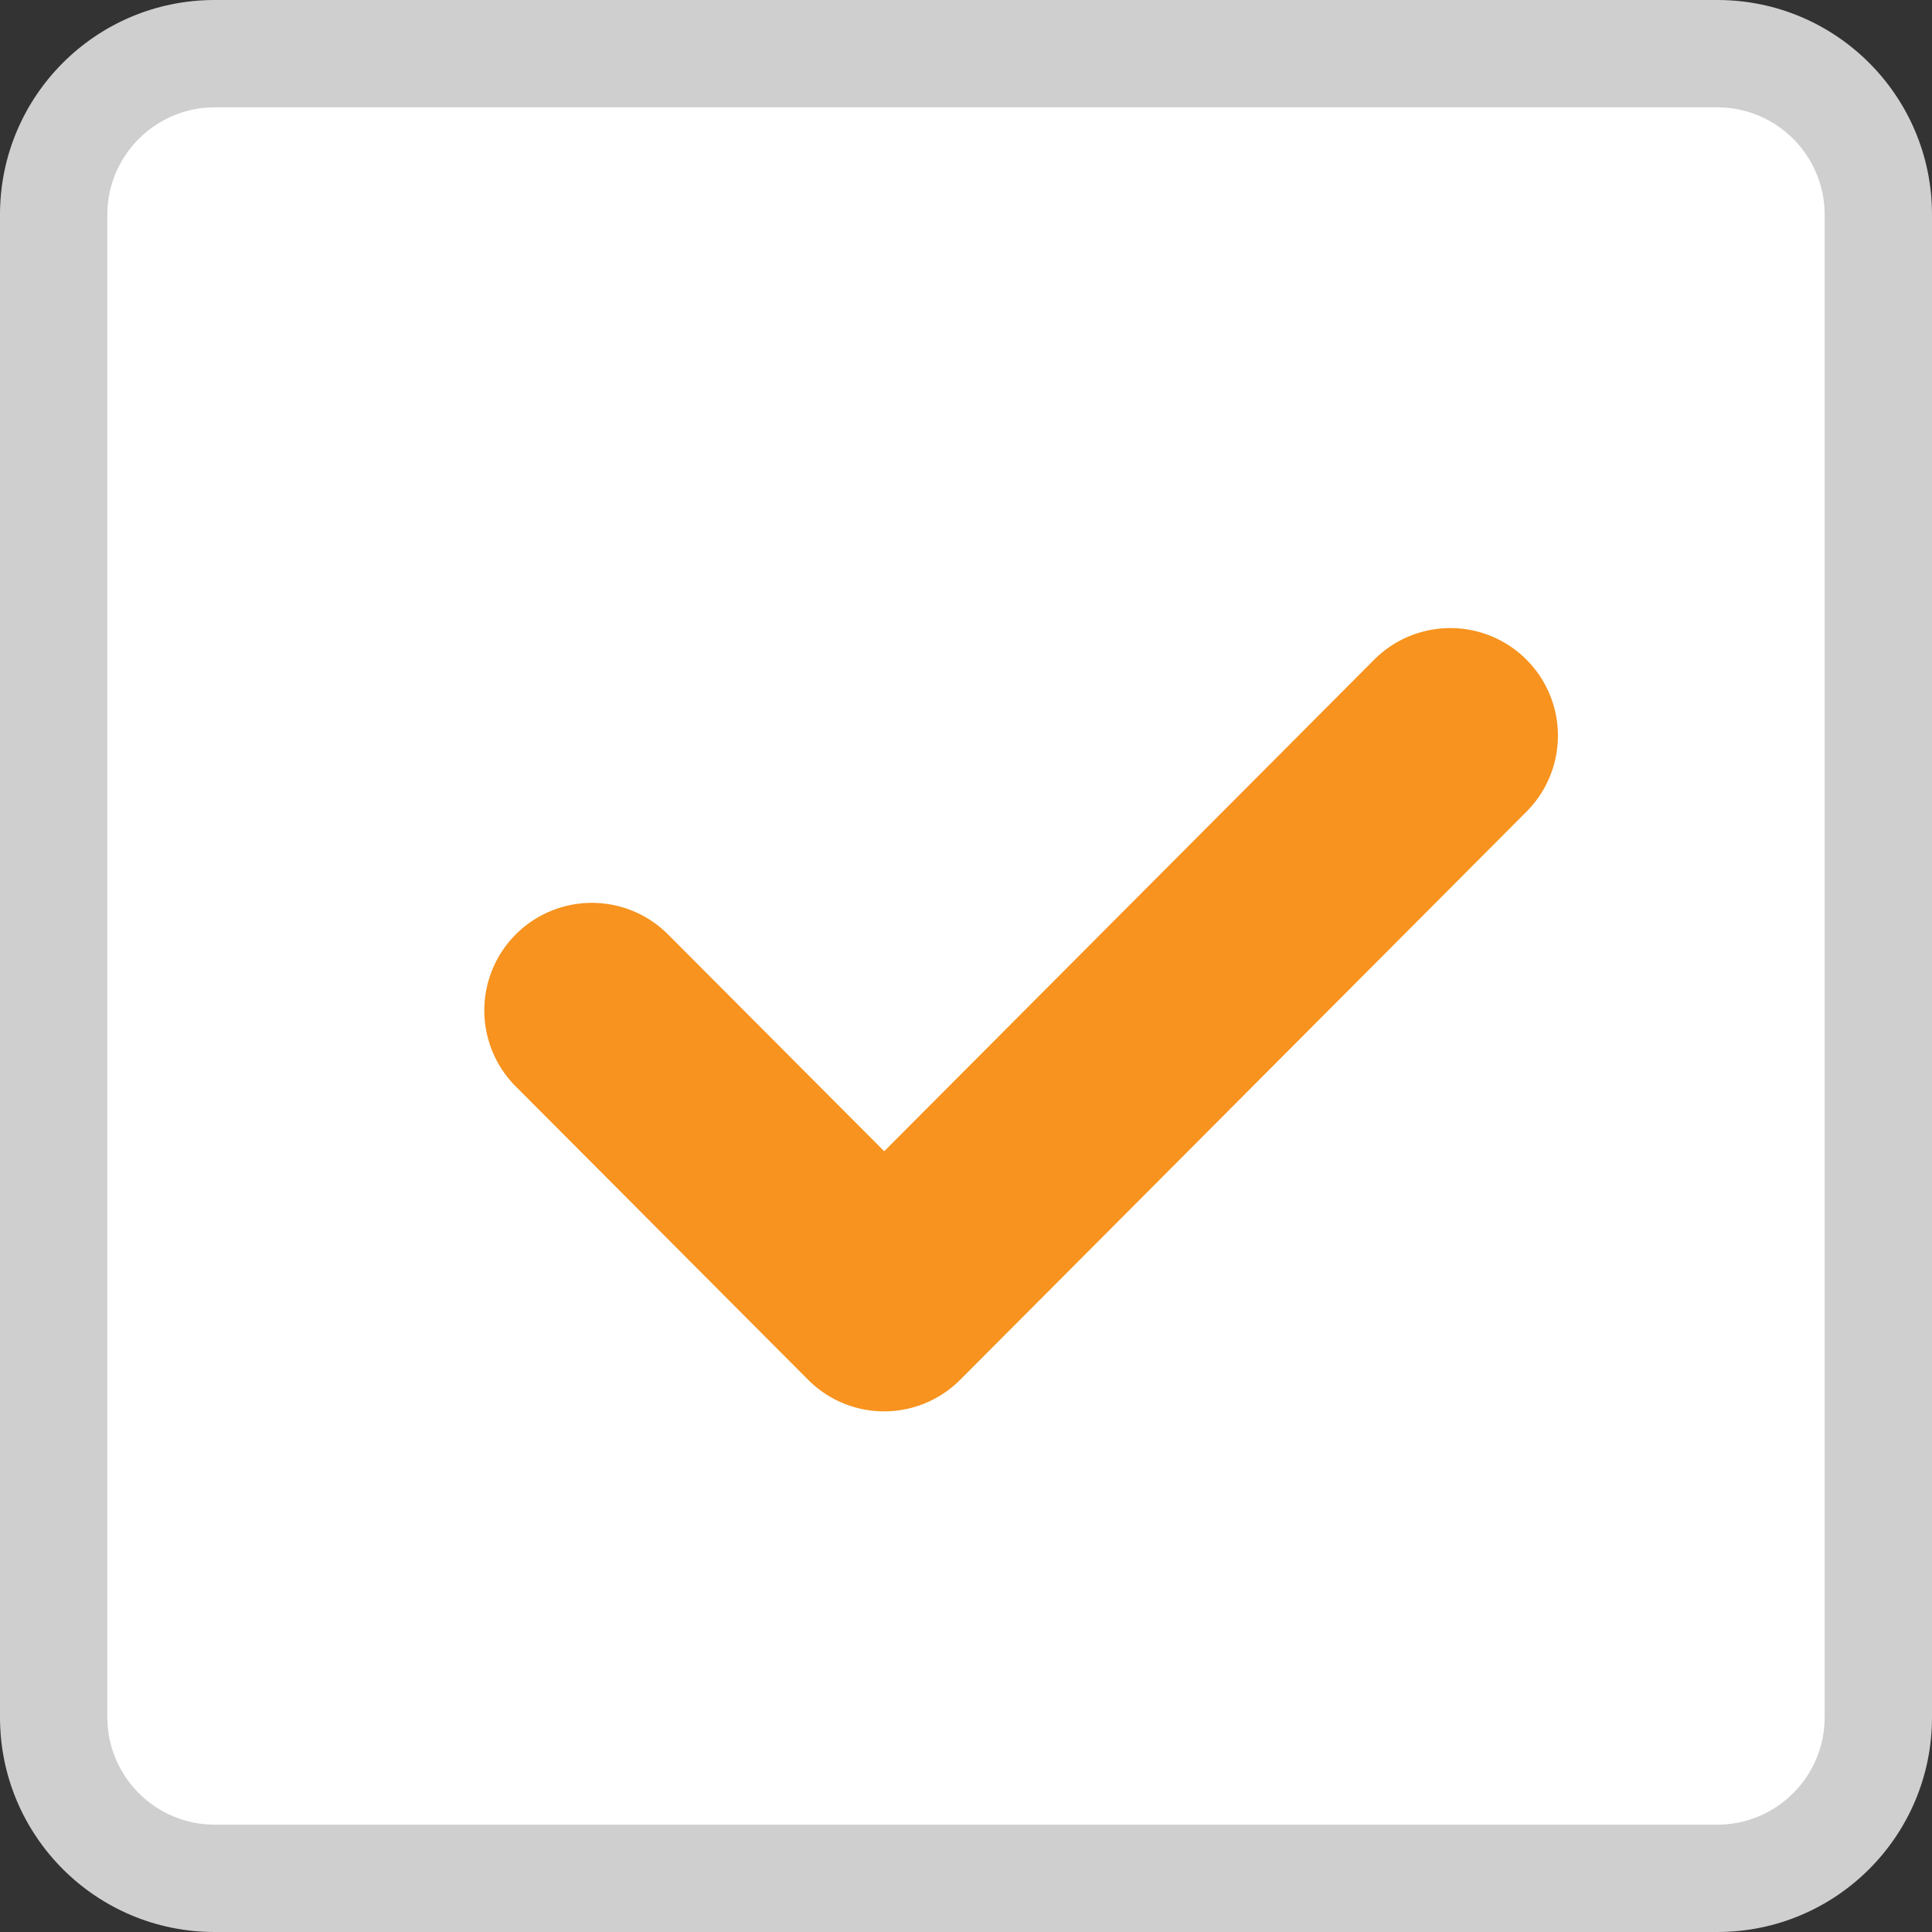 <svg xmlns="http://www.w3.org/2000/svg" width="18" height="18" viewBox="0 0 18 18"><rect x="0" y="0" width="18" height="18" fill="#333333" stroke="none"/><g transform="translate(-1431 -984)"><g transform="translate(1431 984)" fill="#fff"><path d="M 16 17.5 L 2 17.5 C 1.173 17.5 0.5 16.827 0.5 16 L 0.5 2 C 0.5 1.173 1.173 0.5 2 0.5 L 16 0.5 C 16.827 0.5 17.5 1.173 17.5 2 L 17.5 16 C 17.5 16.827 16.827 17.5 16 17.5 Z" stroke="none"/><path d="M 2 1 C 1.449 1 1 1.449 1 2 L 1 16 C 1 16.551 1.449 17 2 17 L 16 17 C 16.551 17 17 16.551 17 16 L 17 2 C 17 1.449 16.551 1 16 1 L 2 1 M 2 0 L 16 0 C 17.105 0 18 0.895 18 2 L 18 16 C 18 17.105 17.105 18 16 18 L 2 18 C 0.895 18 0 17.105 0 16 L 0 2 C 0 0.895 0.895 0 2 0 Z" stroke="none" fill="#cfcfcf"/></g><path d="M391.22,741.564l-5.275,5.292a1,1,0,0,1-1.415,0l-2.723-2.732a1,1,0,1,1,1.415-1.42l2.016,2.022,4.567-4.582a1,1,0,0,1,1.415,1.42Z" transform="translate(1054 250)" fill="#f7931e"/></g></svg>